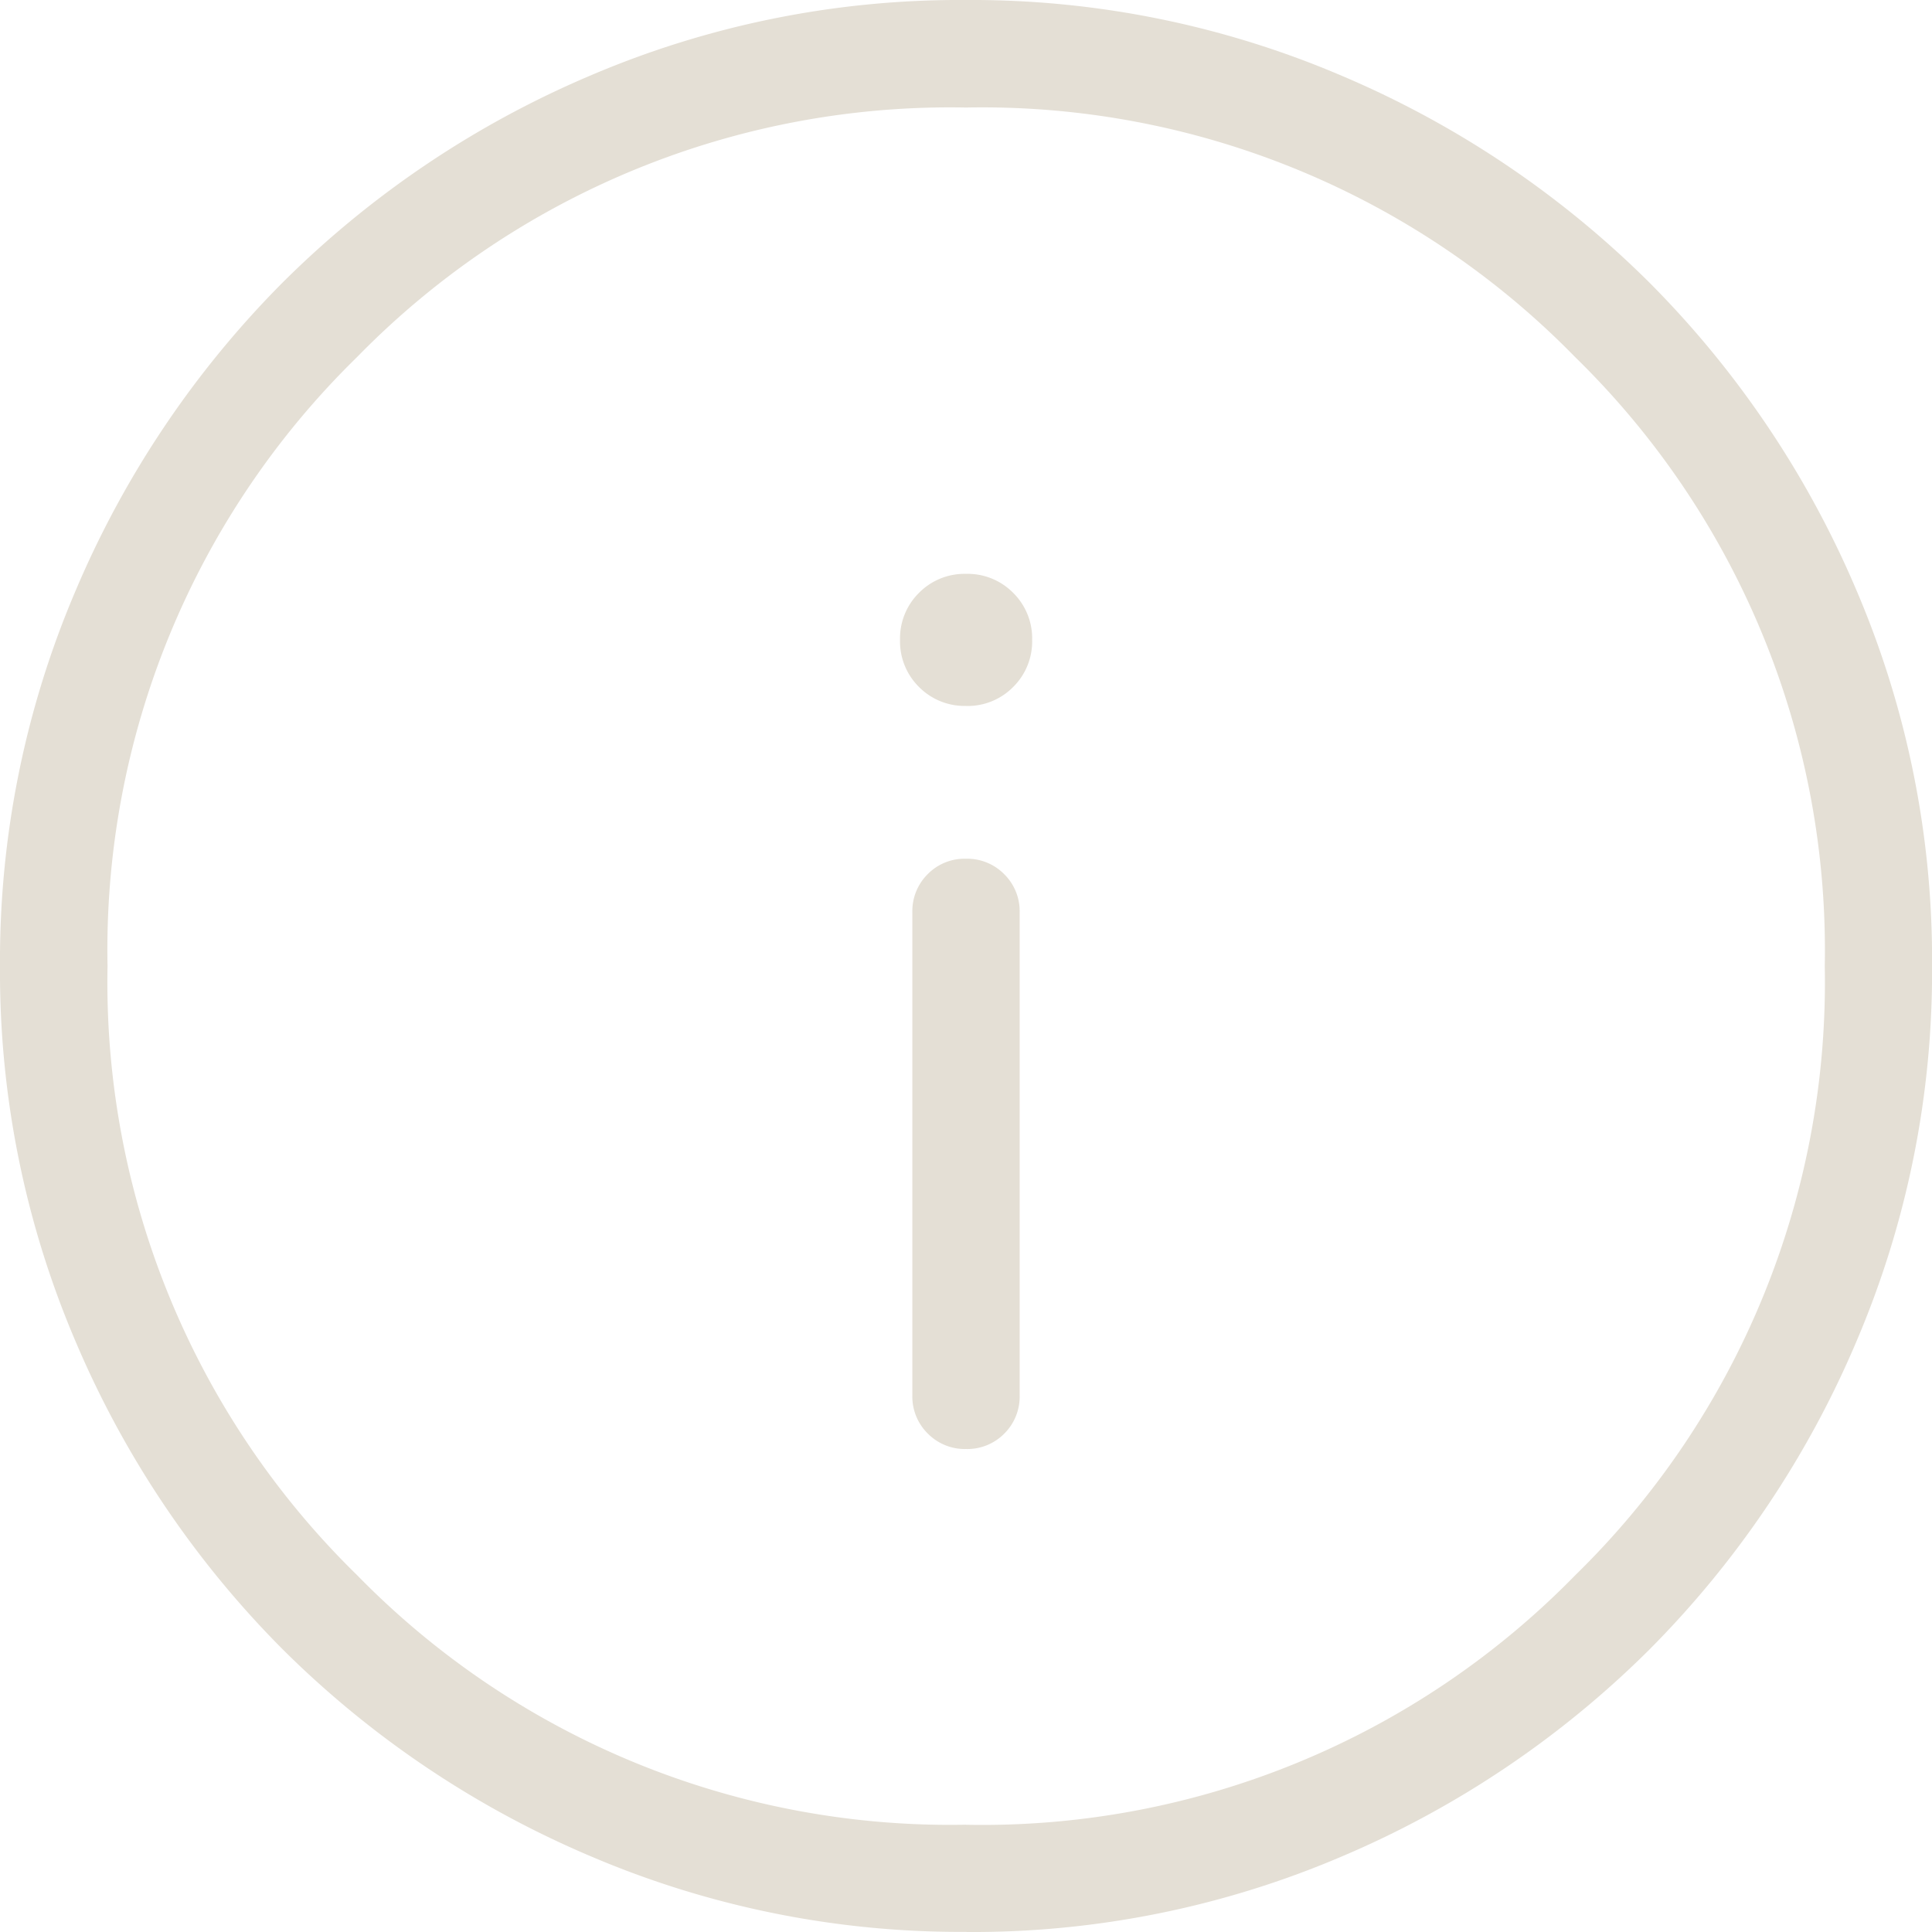 <svg xmlns="http://www.w3.org/2000/svg" width="32.465" height="32.465" viewBox="0 0 32.465 32.465">
	<path id="info_FILL0_wght200_GRAD0_opsz24" d="M136.234-815.651a.871.871,0,0,0,.642-.259.874.874,0,0,0,.258-.643v-8.116a.872.872,0,0,0-.26-.642.874.874,0,0,0-.643-.259.87.87,0,0,0-.642.259.874.874,0,0,0-.258.642v8.116a.872.872,0,0,0,.26.643A.875.875,0,0,0,136.234-815.651Zm0-12.486a1.074,1.074,0,0,0,.791-.319,1.074,1.074,0,0,0,.319-.791,1.074,1.074,0,0,0-.319-.791,1.074,1.074,0,0,0-.791-.319,1.074,1.074,0,0,0-.791.319,1.074,1.074,0,0,0-.319.791,1.075,1.075,0,0,0,.319.791A1.074,1.074,0,0,0,136.233-828.138Zm.006,20.6a15.82,15.82,0,0,1-6.331-1.278,16.4,16.4,0,0,1-5.157-3.468,16.388,16.388,0,0,1-3.472-5.152A15.789,15.789,0,0,1,120-823.761a15.821,15.821,0,0,1,1.278-6.331,16.4,16.4,0,0,1,3.468-5.157,16.385,16.385,0,0,1,5.152-3.472A15.789,15.789,0,0,1,136.227-840a15.822,15.822,0,0,1,6.331,1.278,16.4,16.4,0,0,1,5.157,3.469,16.386,16.386,0,0,1,3.472,5.152,15.789,15.789,0,0,1,1.279,6.328,15.82,15.82,0,0,1-1.278,6.331,16.4,16.4,0,0,1-3.468,5.157,16.389,16.389,0,0,1-5.152,3.472A15.791,15.791,0,0,1,136.239-807.535Zm-.006-1.8a13.926,13.926,0,0,0,10.236-4.193,13.926,13.926,0,0,0,4.193-10.236A13.926,13.926,0,0,0,146.468-834a13.926,13.926,0,0,0-10.236-4.193A13.926,13.926,0,0,0,126-834a13.926,13.926,0,0,0-4.193,10.235A13.926,13.926,0,0,0,126-813.532,13.926,13.926,0,0,0,136.233-809.338ZM136.233-823.767Z" transform="translate(-120 840)" fill="#e4dfd5" />
</svg>
